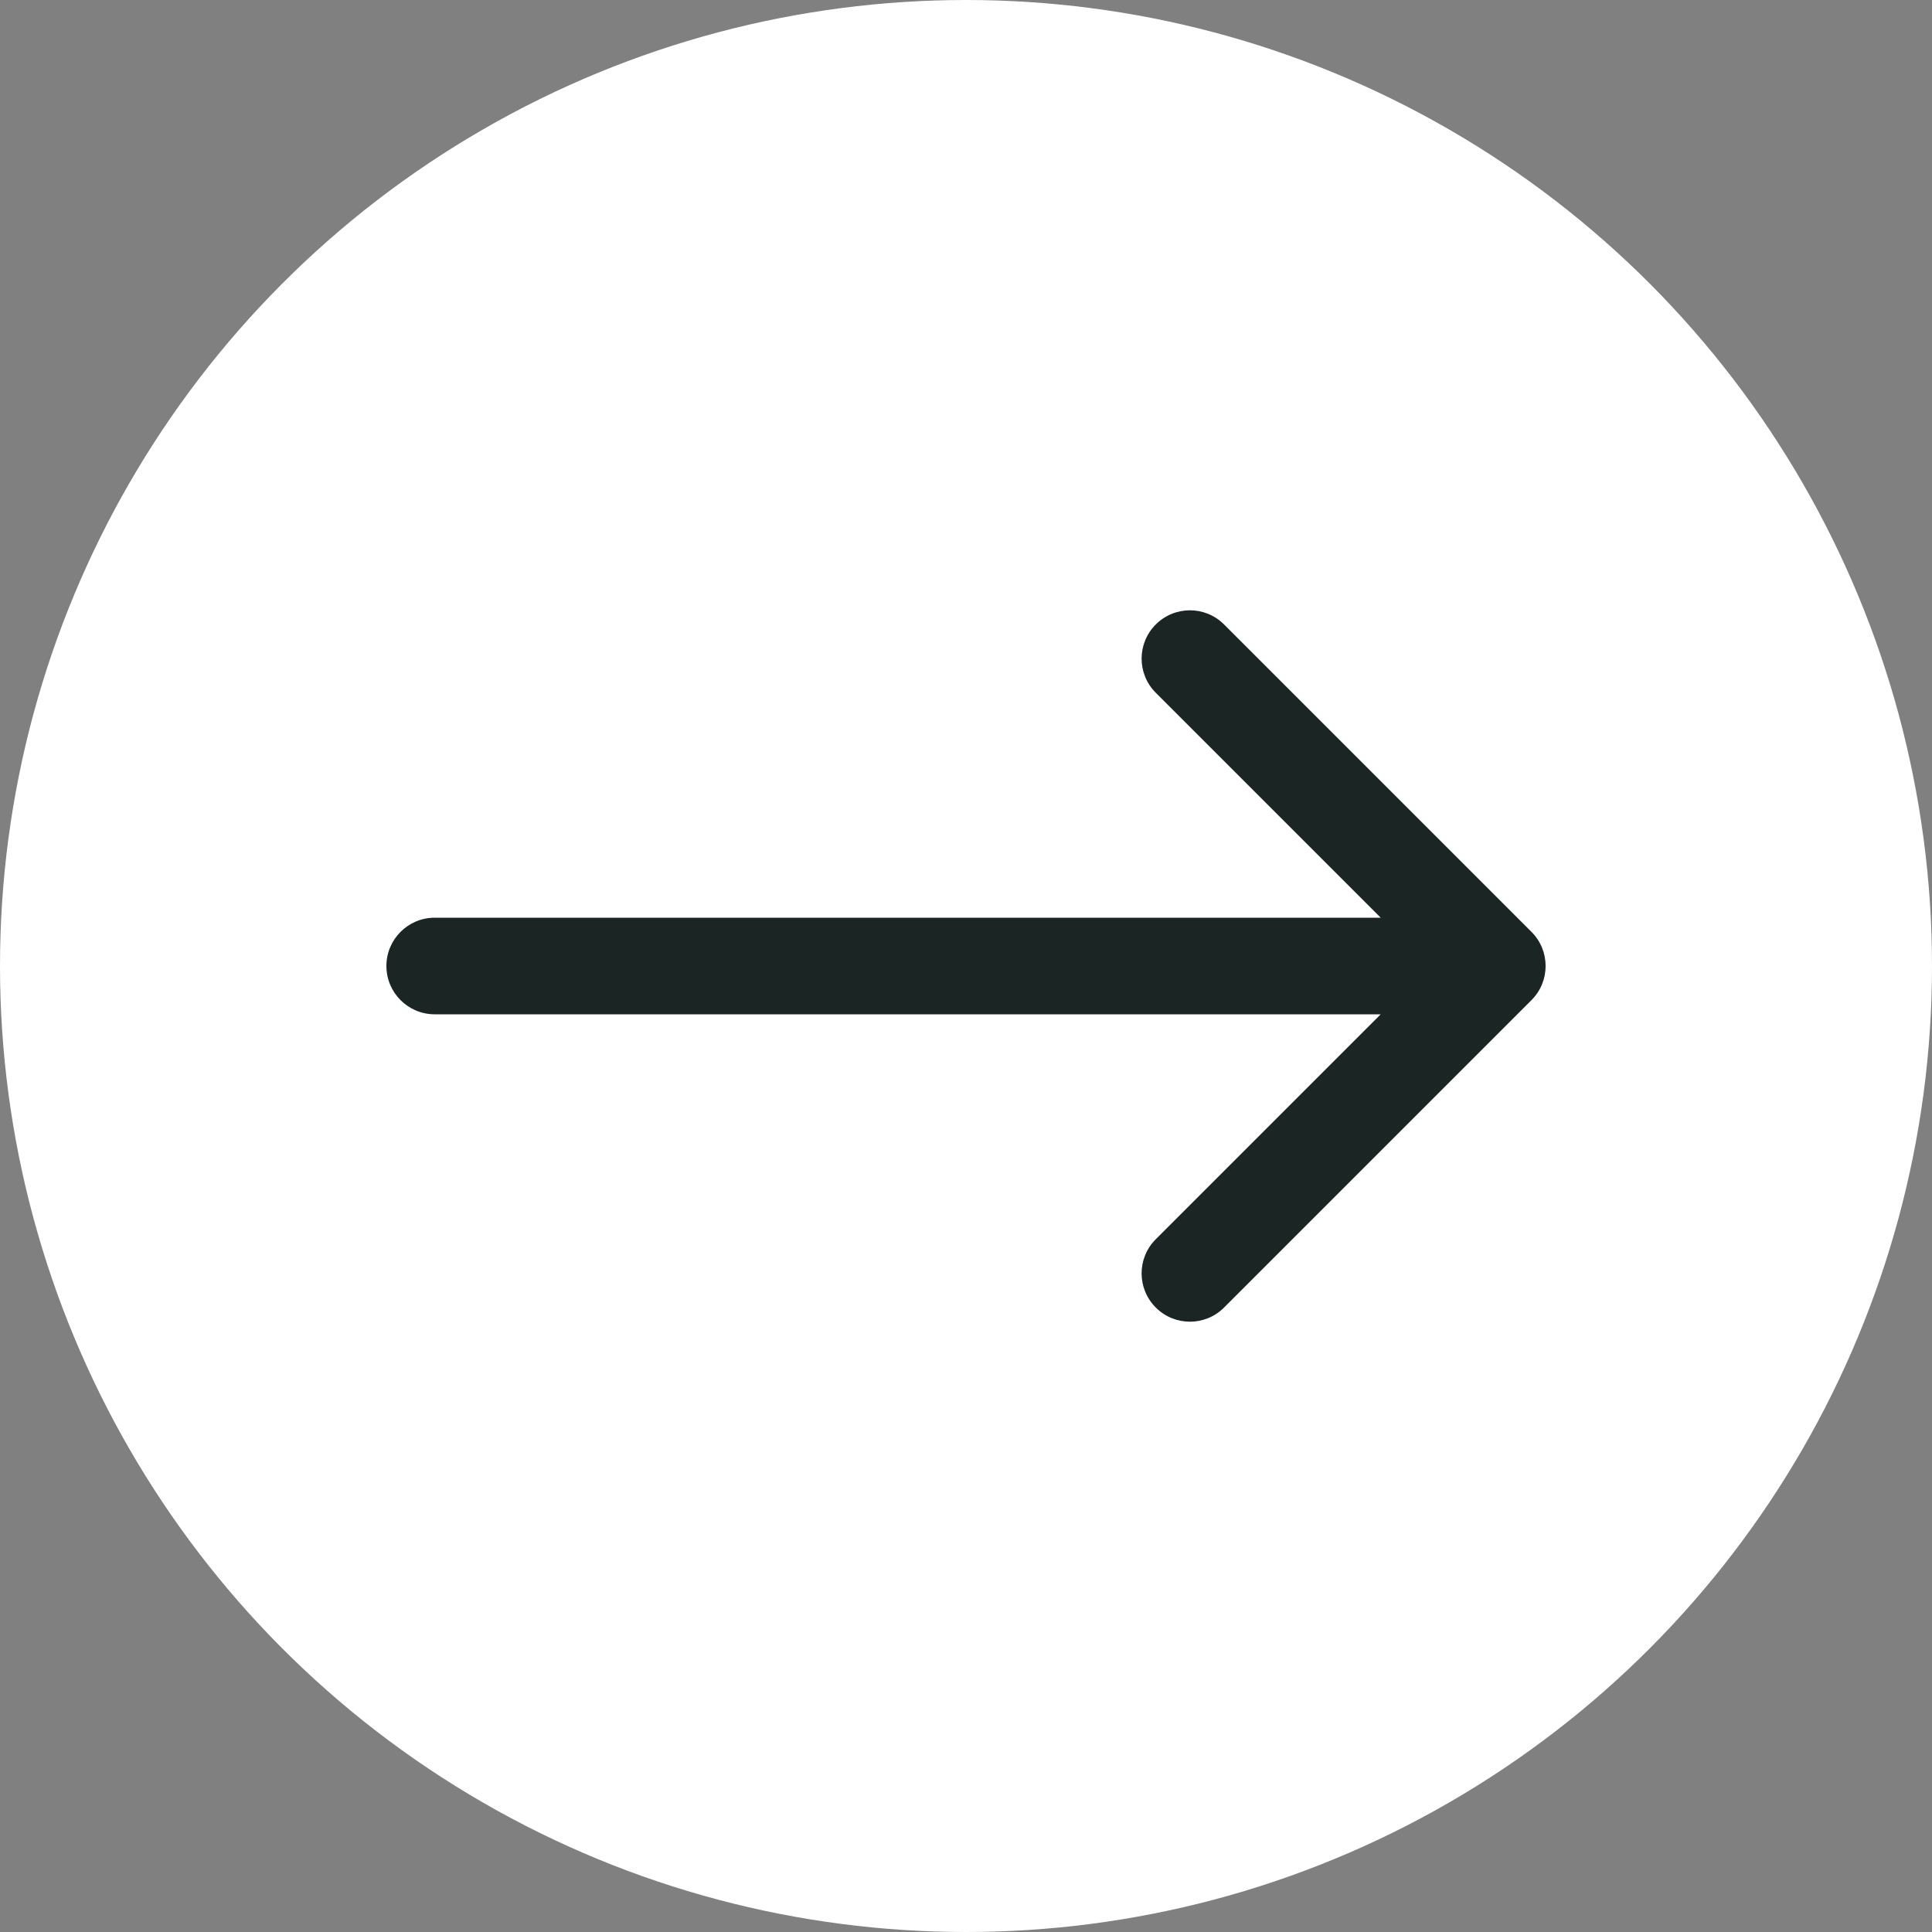 <?xml version="1.0" encoding="UTF-8"?> <svg xmlns="http://www.w3.org/2000/svg" width="40" height="40" viewBox="0 0 40 40" fill="none"><rect x="0" y="0" width="40" height="40" fill="#808080" stroke="none"/><circle cx="20" cy="20" r="20" fill="white"></circle><path d="M9 19C8.448 19 8 19.448 8 20C8 20.552 8.448 21 9 21V19ZM31.707 20.707C32.098 20.317 32.098 19.683 31.707 19.293L25.343 12.929C24.953 12.538 24.32 12.538 23.929 12.929C23.538 13.319 23.538 13.953 23.929 14.343L29.586 20L23.929 25.657C23.538 26.047 23.538 26.68 23.929 27.071C24.32 27.462 24.953 27.462 25.343 27.071L31.707 20.707ZM9 20V21H31V20V19H9V20Z" fill="#1B2524"></path></svg> 